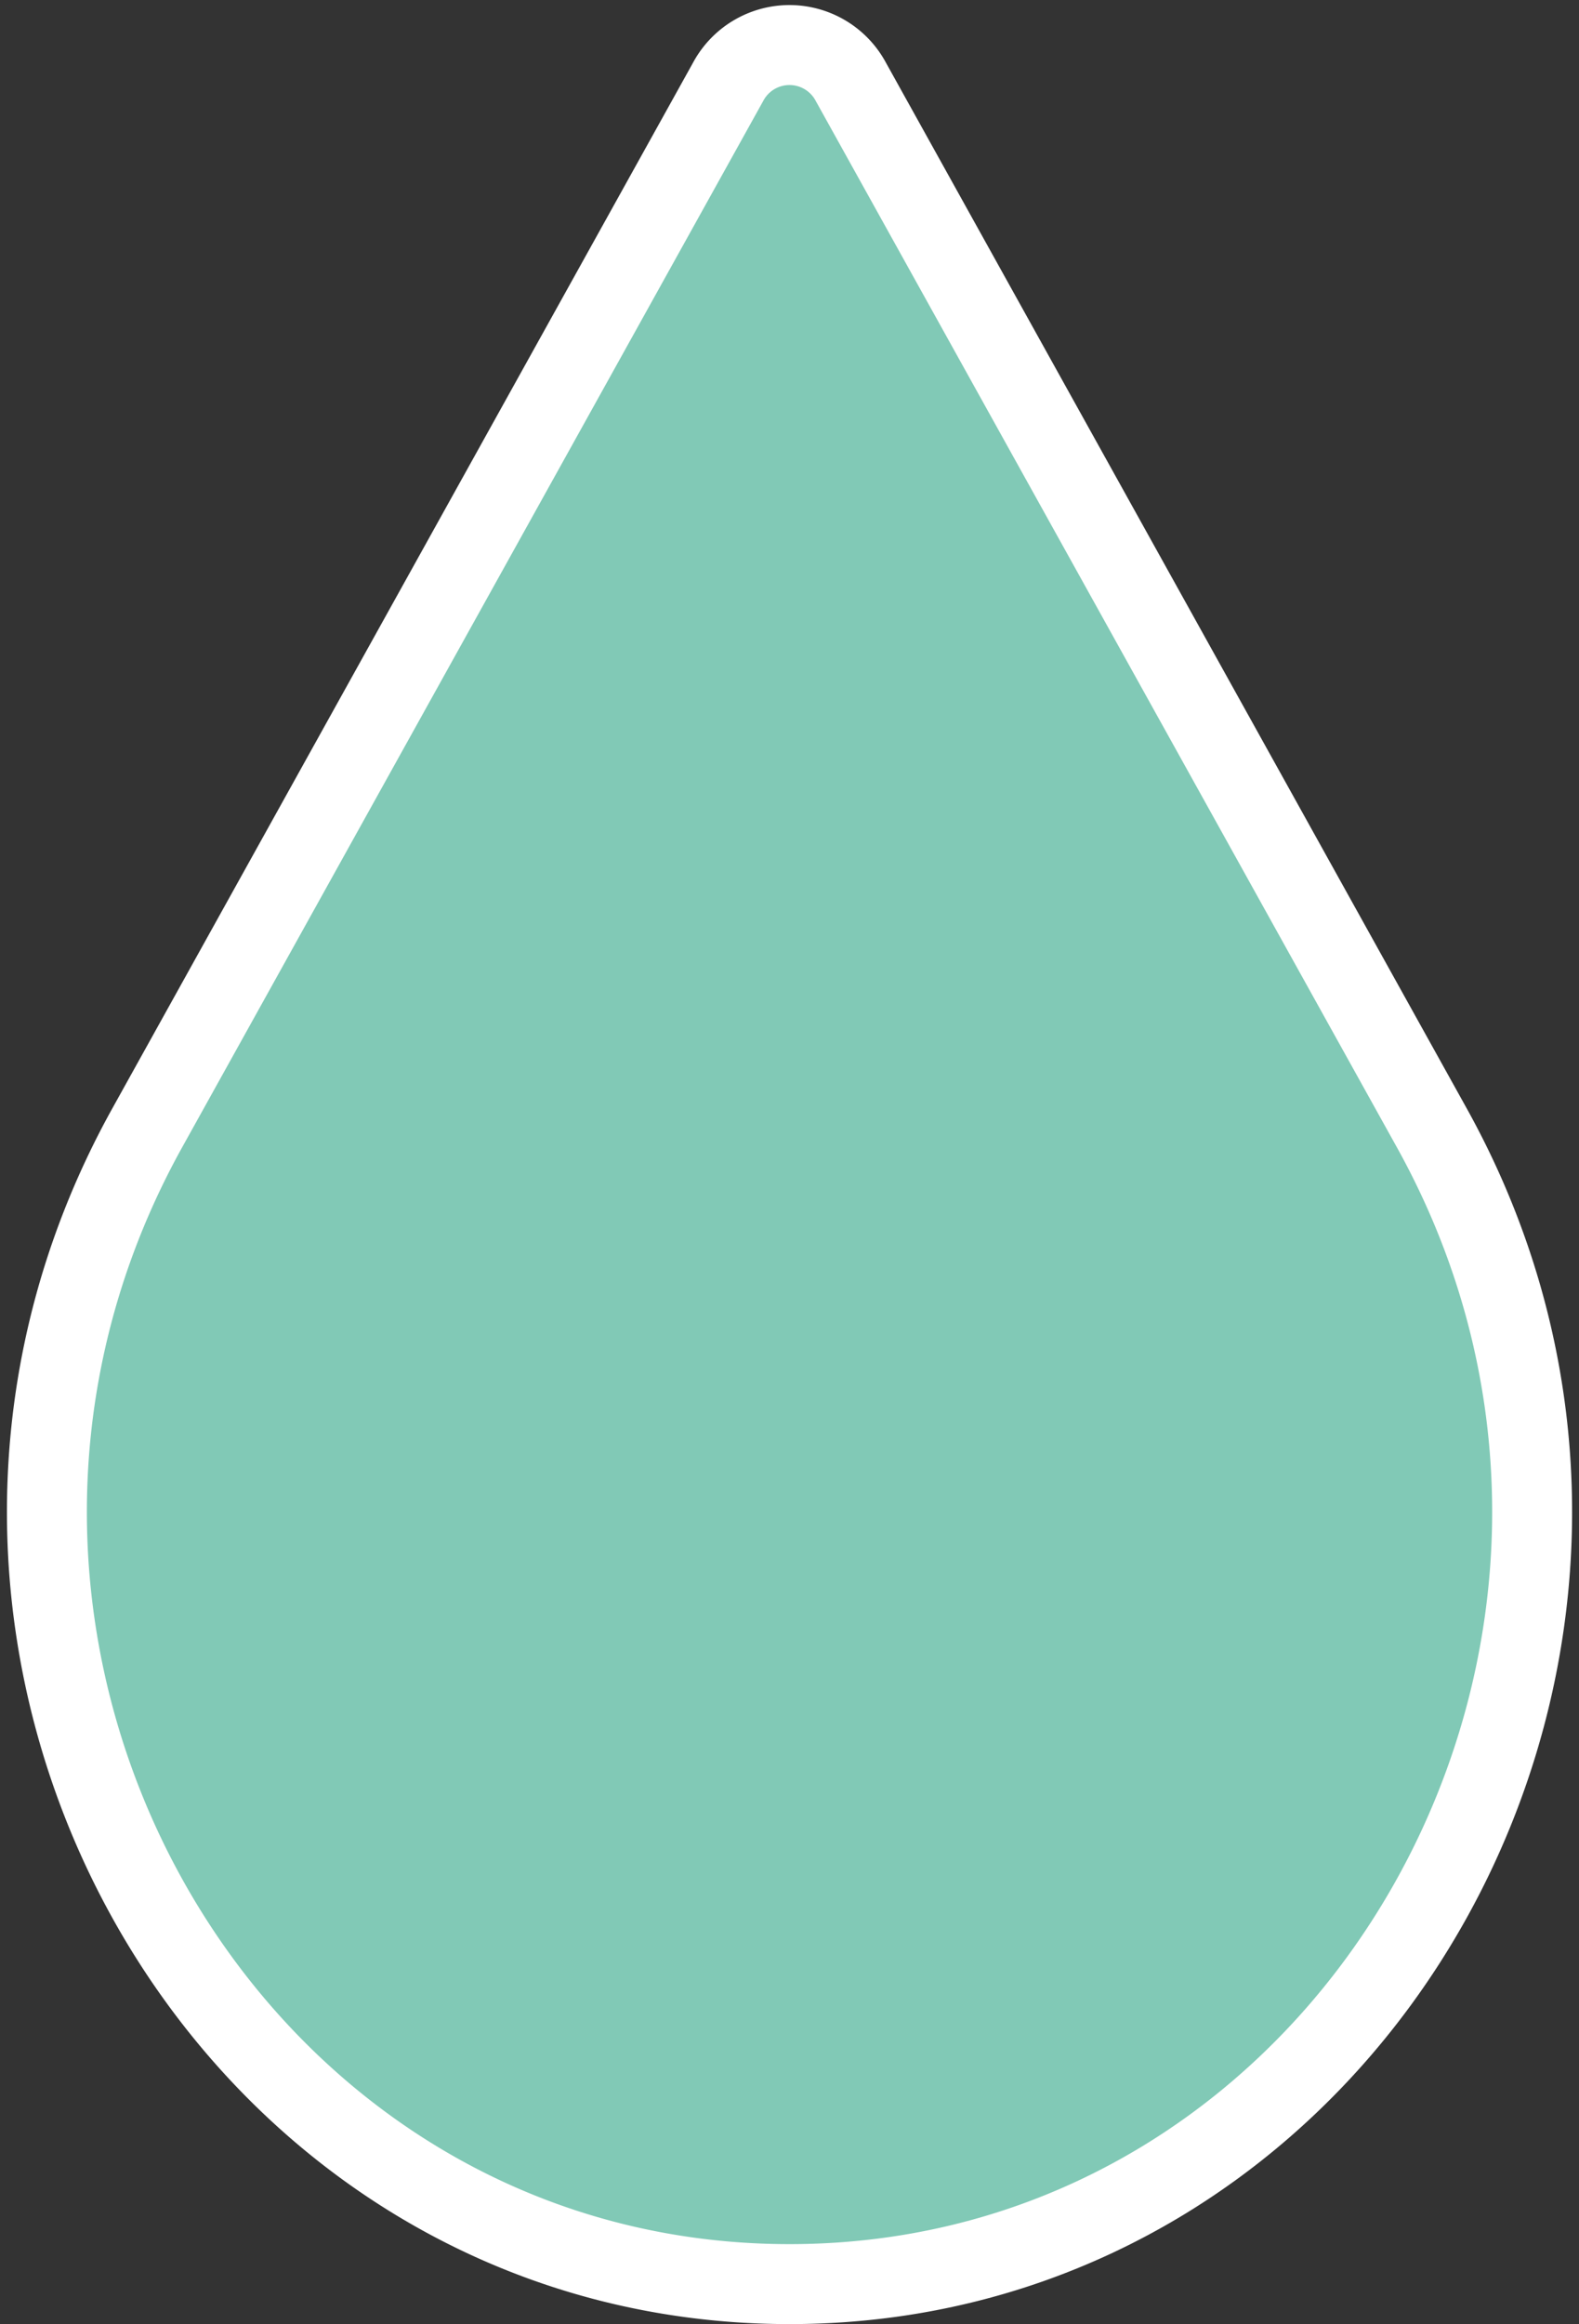 <svg xmlns="http://www.w3.org/2000/svg" width="39.509" height="58.127" viewBox="0 0 39.509 58.127">
  <rect x="0" y="0" width="39.509" height="58.127" fill="#333333" stroke="none"/>
  <g id="Componente_4_1" data-name="Componente 4 – 1" transform="translate(1.174 1.126)">
    <path id="Trazado_33" data-name="Trazado 33" d="M1263.944,1860.057a1.741,1.741,0,0,1,3.072,0l14.533,26.156c7.141,12.854-1.786,28.924-16.068,28.924s-23.209-16.068-16.068-28.924Z" transform="translate(-1246.9 -1859.135)" fill="#81c9b6"/>
    <path id="Trazado_34" data-name="Trazado 34" d="M1263.944,1860.057a1.741,1.741,0,0,1,3.072,0l14.533,26.156c7.141,12.854-1.786,28.924-16.068,28.924s-23.209-16.068-16.068-28.924Z" transform="translate(-1246.9 -1859.135)" fill="none" stroke="#fff" stroke-linecap="round" stroke-miterlimit="10" stroke-width="2"/>
  </g>
</svg>
